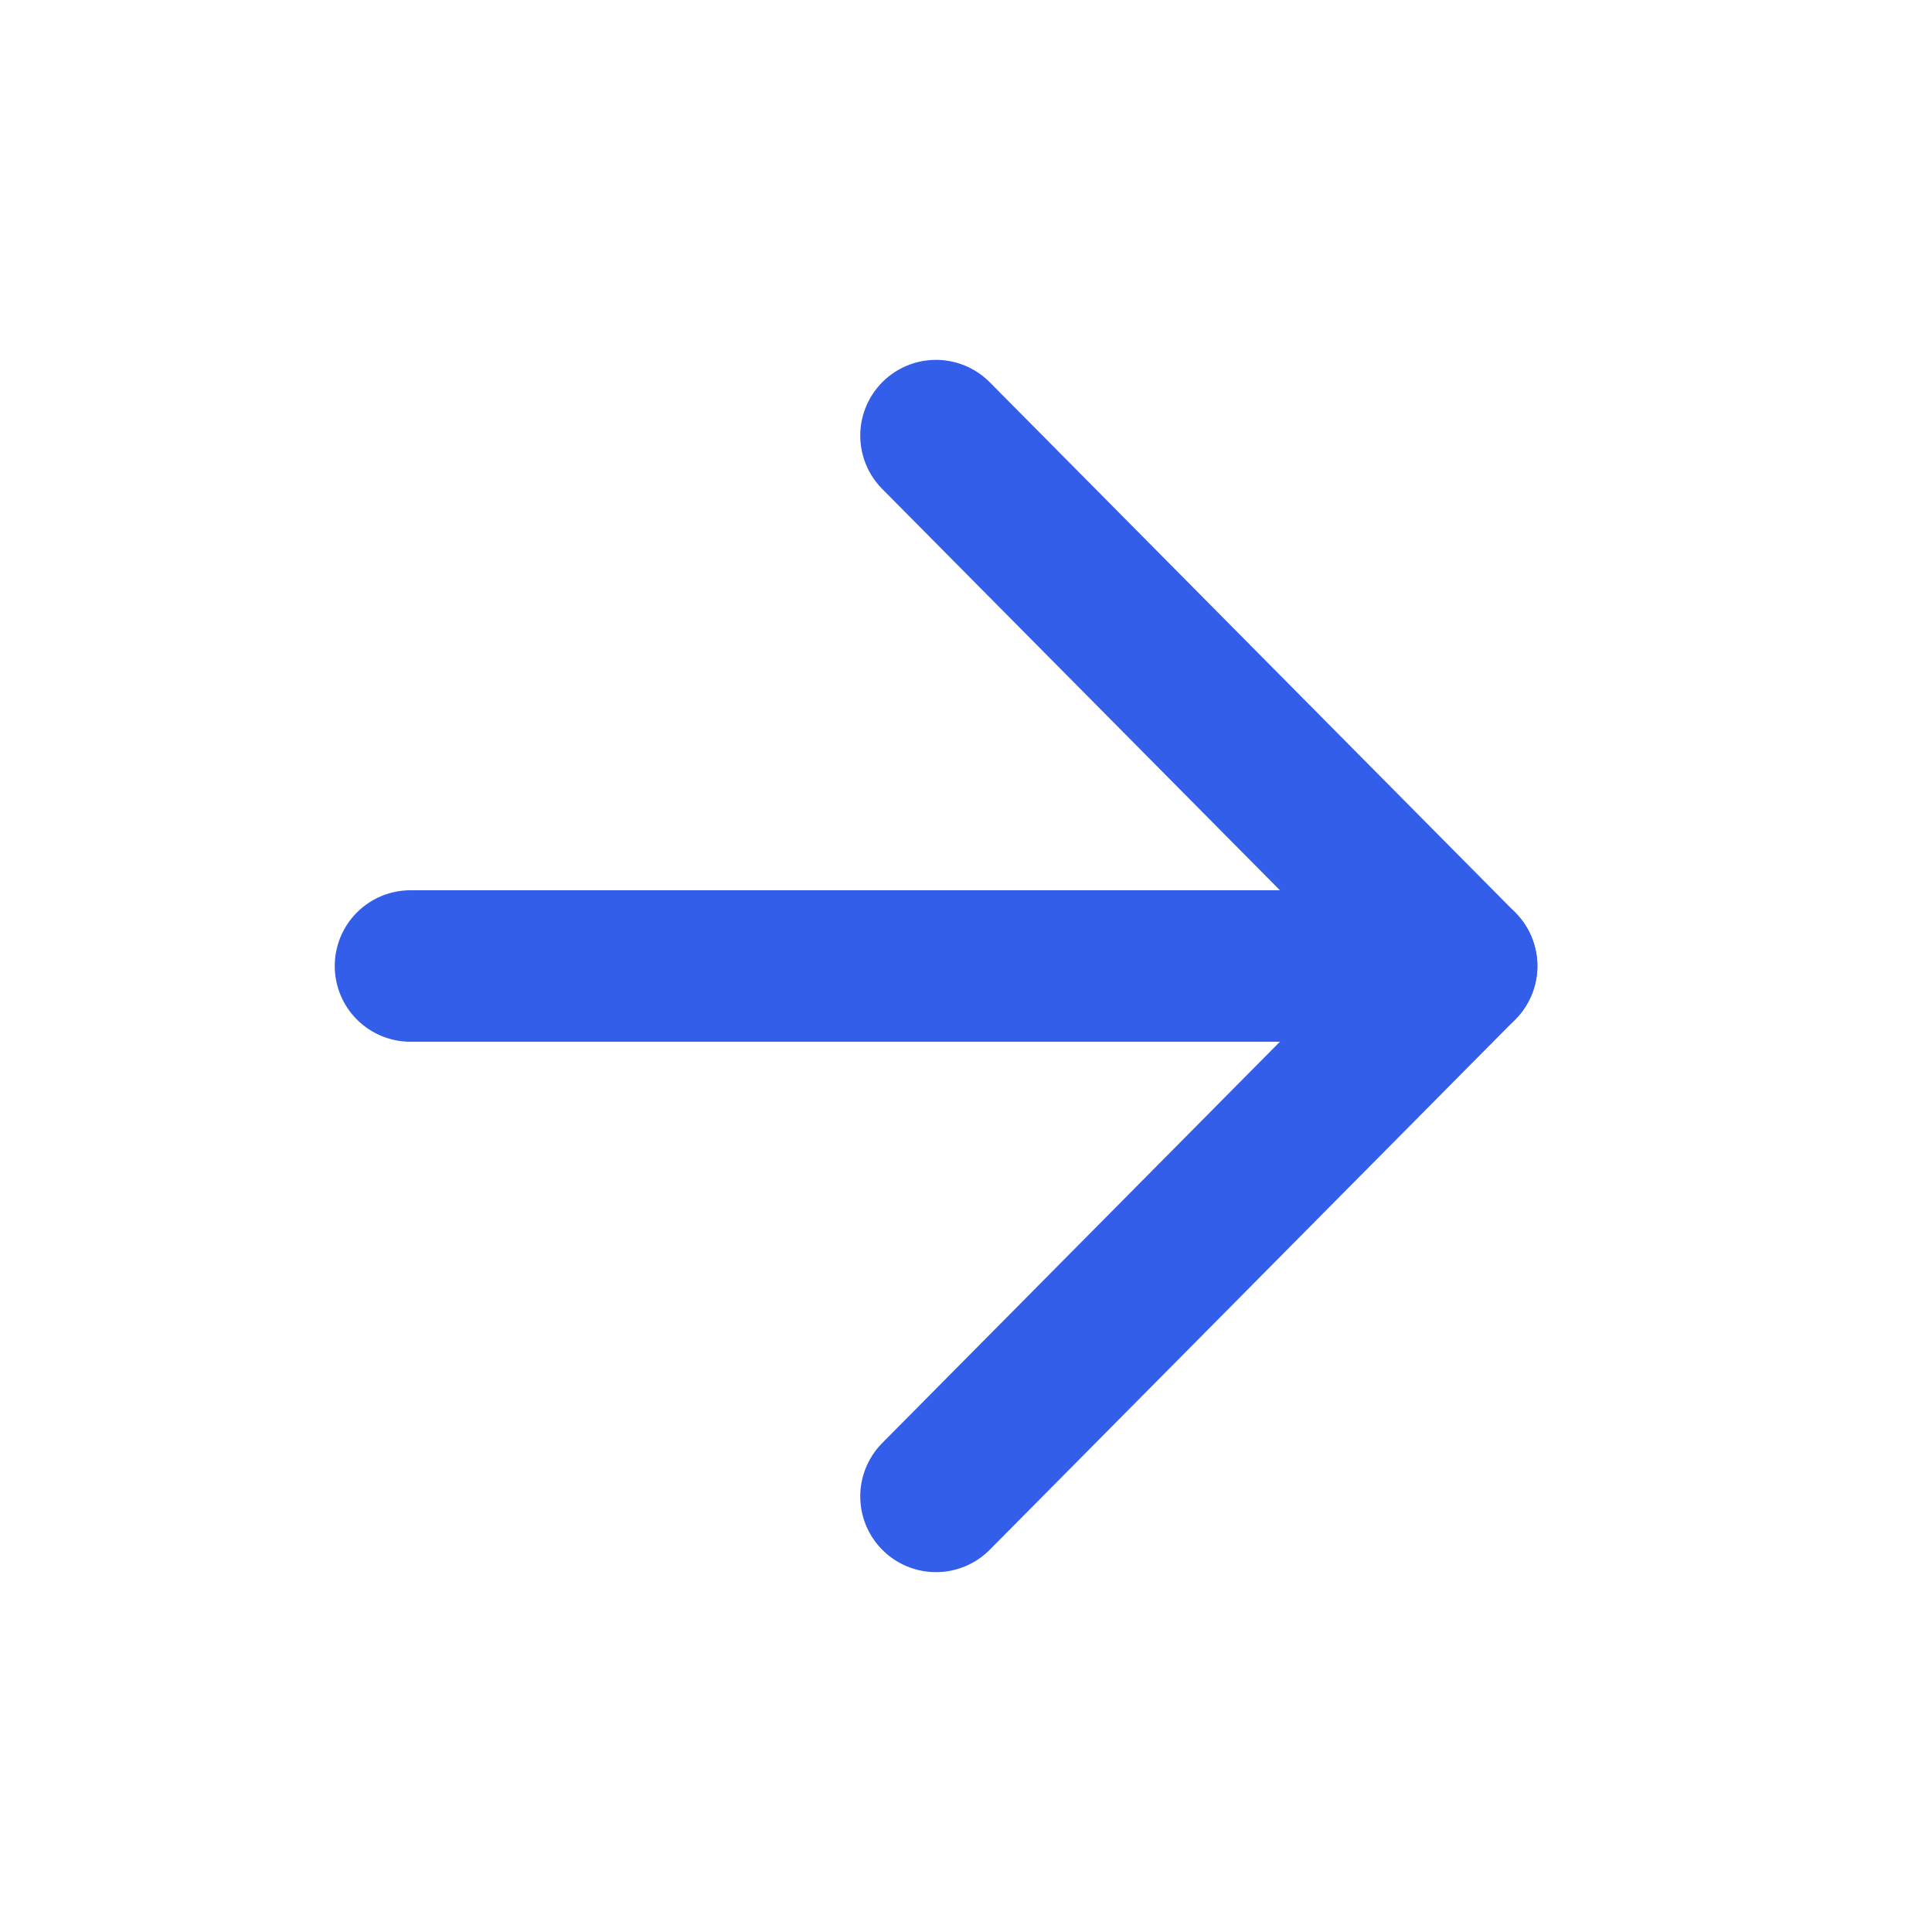 <svg width="17" height="17" viewBox="0 0 17 17" fill="none" xmlns="http://www.w3.org/2000/svg">
<path d="M3.612 8.5H12.861" stroke="#335EEA" stroke-width="1.333" stroke-linecap="round" stroke-linejoin="round"/>
<path d="M8.236 3.833L12.861 8.5L8.236 13.167" stroke="#335EEA" stroke-width="1.333" stroke-linecap="round" stroke-linejoin="round"/>
</svg>
